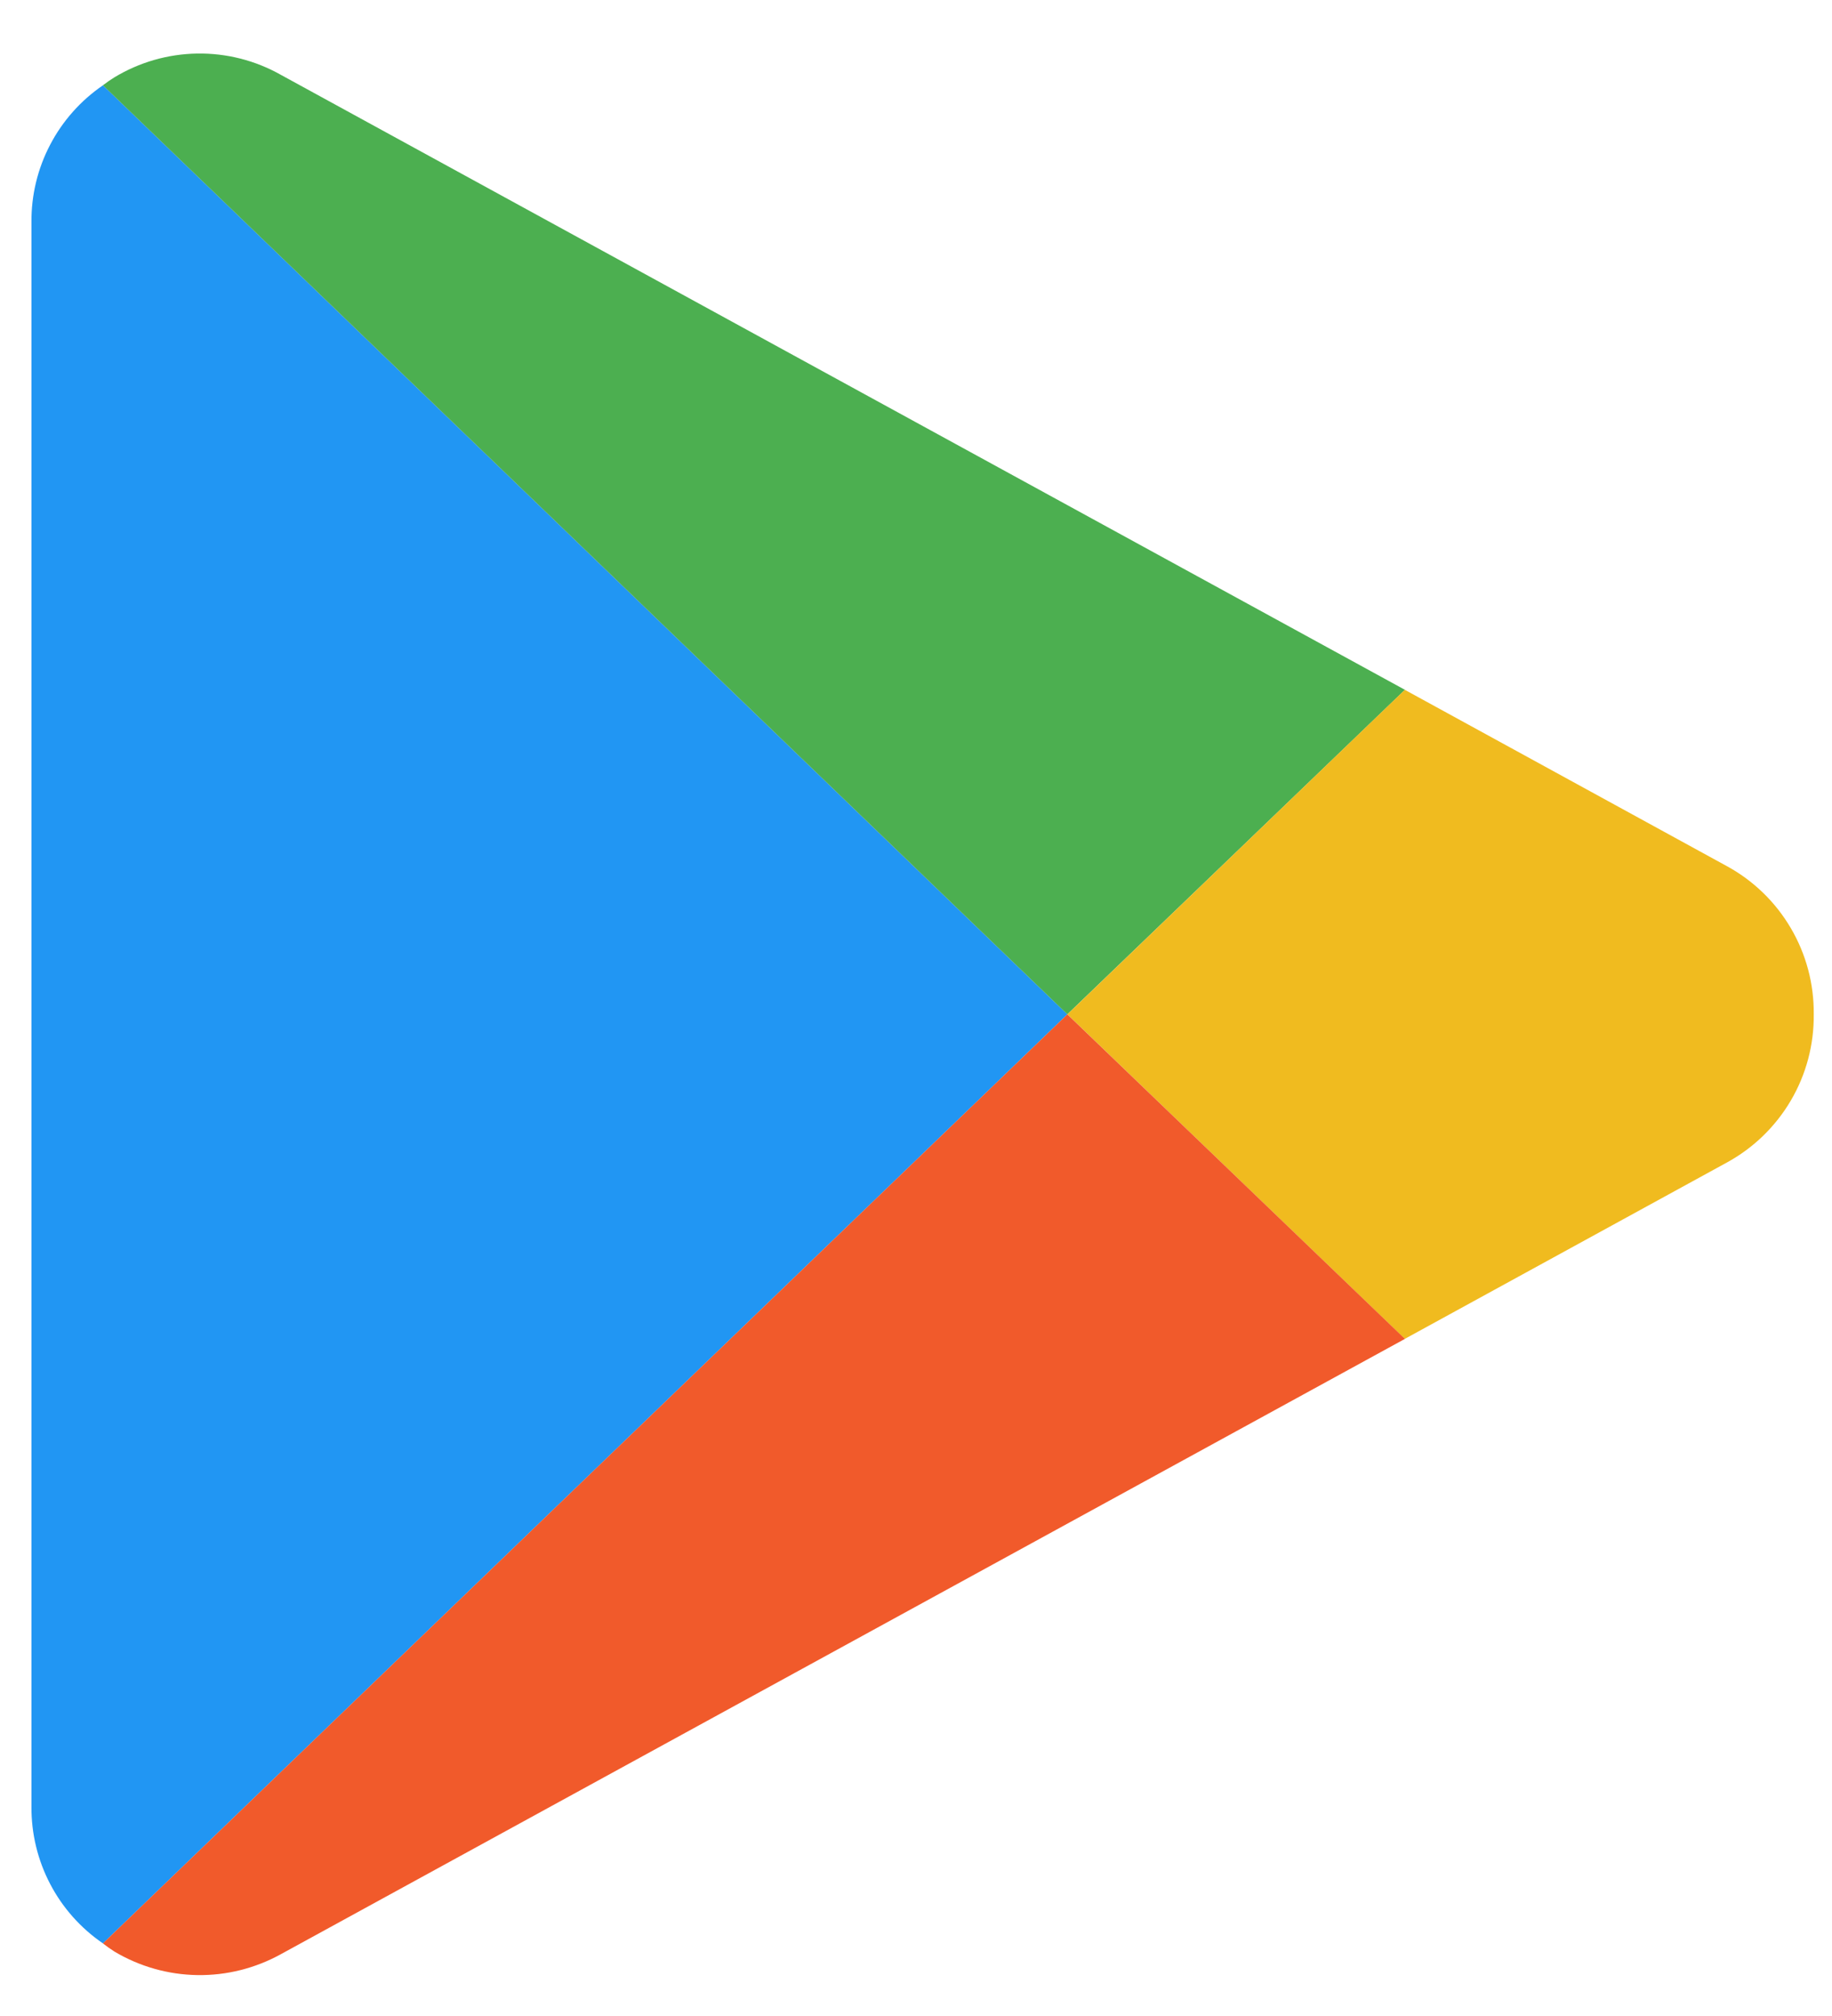 <svg width="20" height="22" viewBox="0 0 28 30" fill="none" xmlns="http://www.w3.org/2000/svg">
<path d="M16.314 15.097L1.574 29.291C1.234 29.059 0.957 28.747 0.767 28.384C0.576 28.019 0.478 27.614 0.481 27.203V2.995C0.477 2.583 0.575 2.177 0.766 1.812C0.956 1.448 1.234 1.135 1.574 0.903L16.314 15.097Z" fill="#2196F3"/>
<path d="M21.473 10.139L16.313 15.097L1.573 0.903C1.629 0.86 1.686 0.82 1.746 0.783C2.129 0.551 2.566 0.425 3.014 0.418C3.461 0.411 3.902 0.523 4.292 0.743L21.473 10.139Z" fill="#4CAF50"/>
<path d="M27.721 15.097C27.726 15.56 27.605 16.016 27.37 16.415C27.135 16.814 26.796 17.142 26.389 17.363L21.471 20.055L16.314 15.097L21.471 10.139L26.39 12.831C26.797 13.052 27.136 13.38 27.37 13.779C27.605 14.178 27.726 14.634 27.721 15.097Z" fill="#F0BB1F"/>
<path d="M21.473 20.055L4.294 29.455C3.903 29.671 3.463 29.782 3.016 29.775C2.569 29.768 2.132 29.644 1.748 29.415C1.688 29.377 1.629 29.335 1.573 29.291L16.313 15.097L21.473 20.055Z" fill="#F15A2B"/>
</svg>
